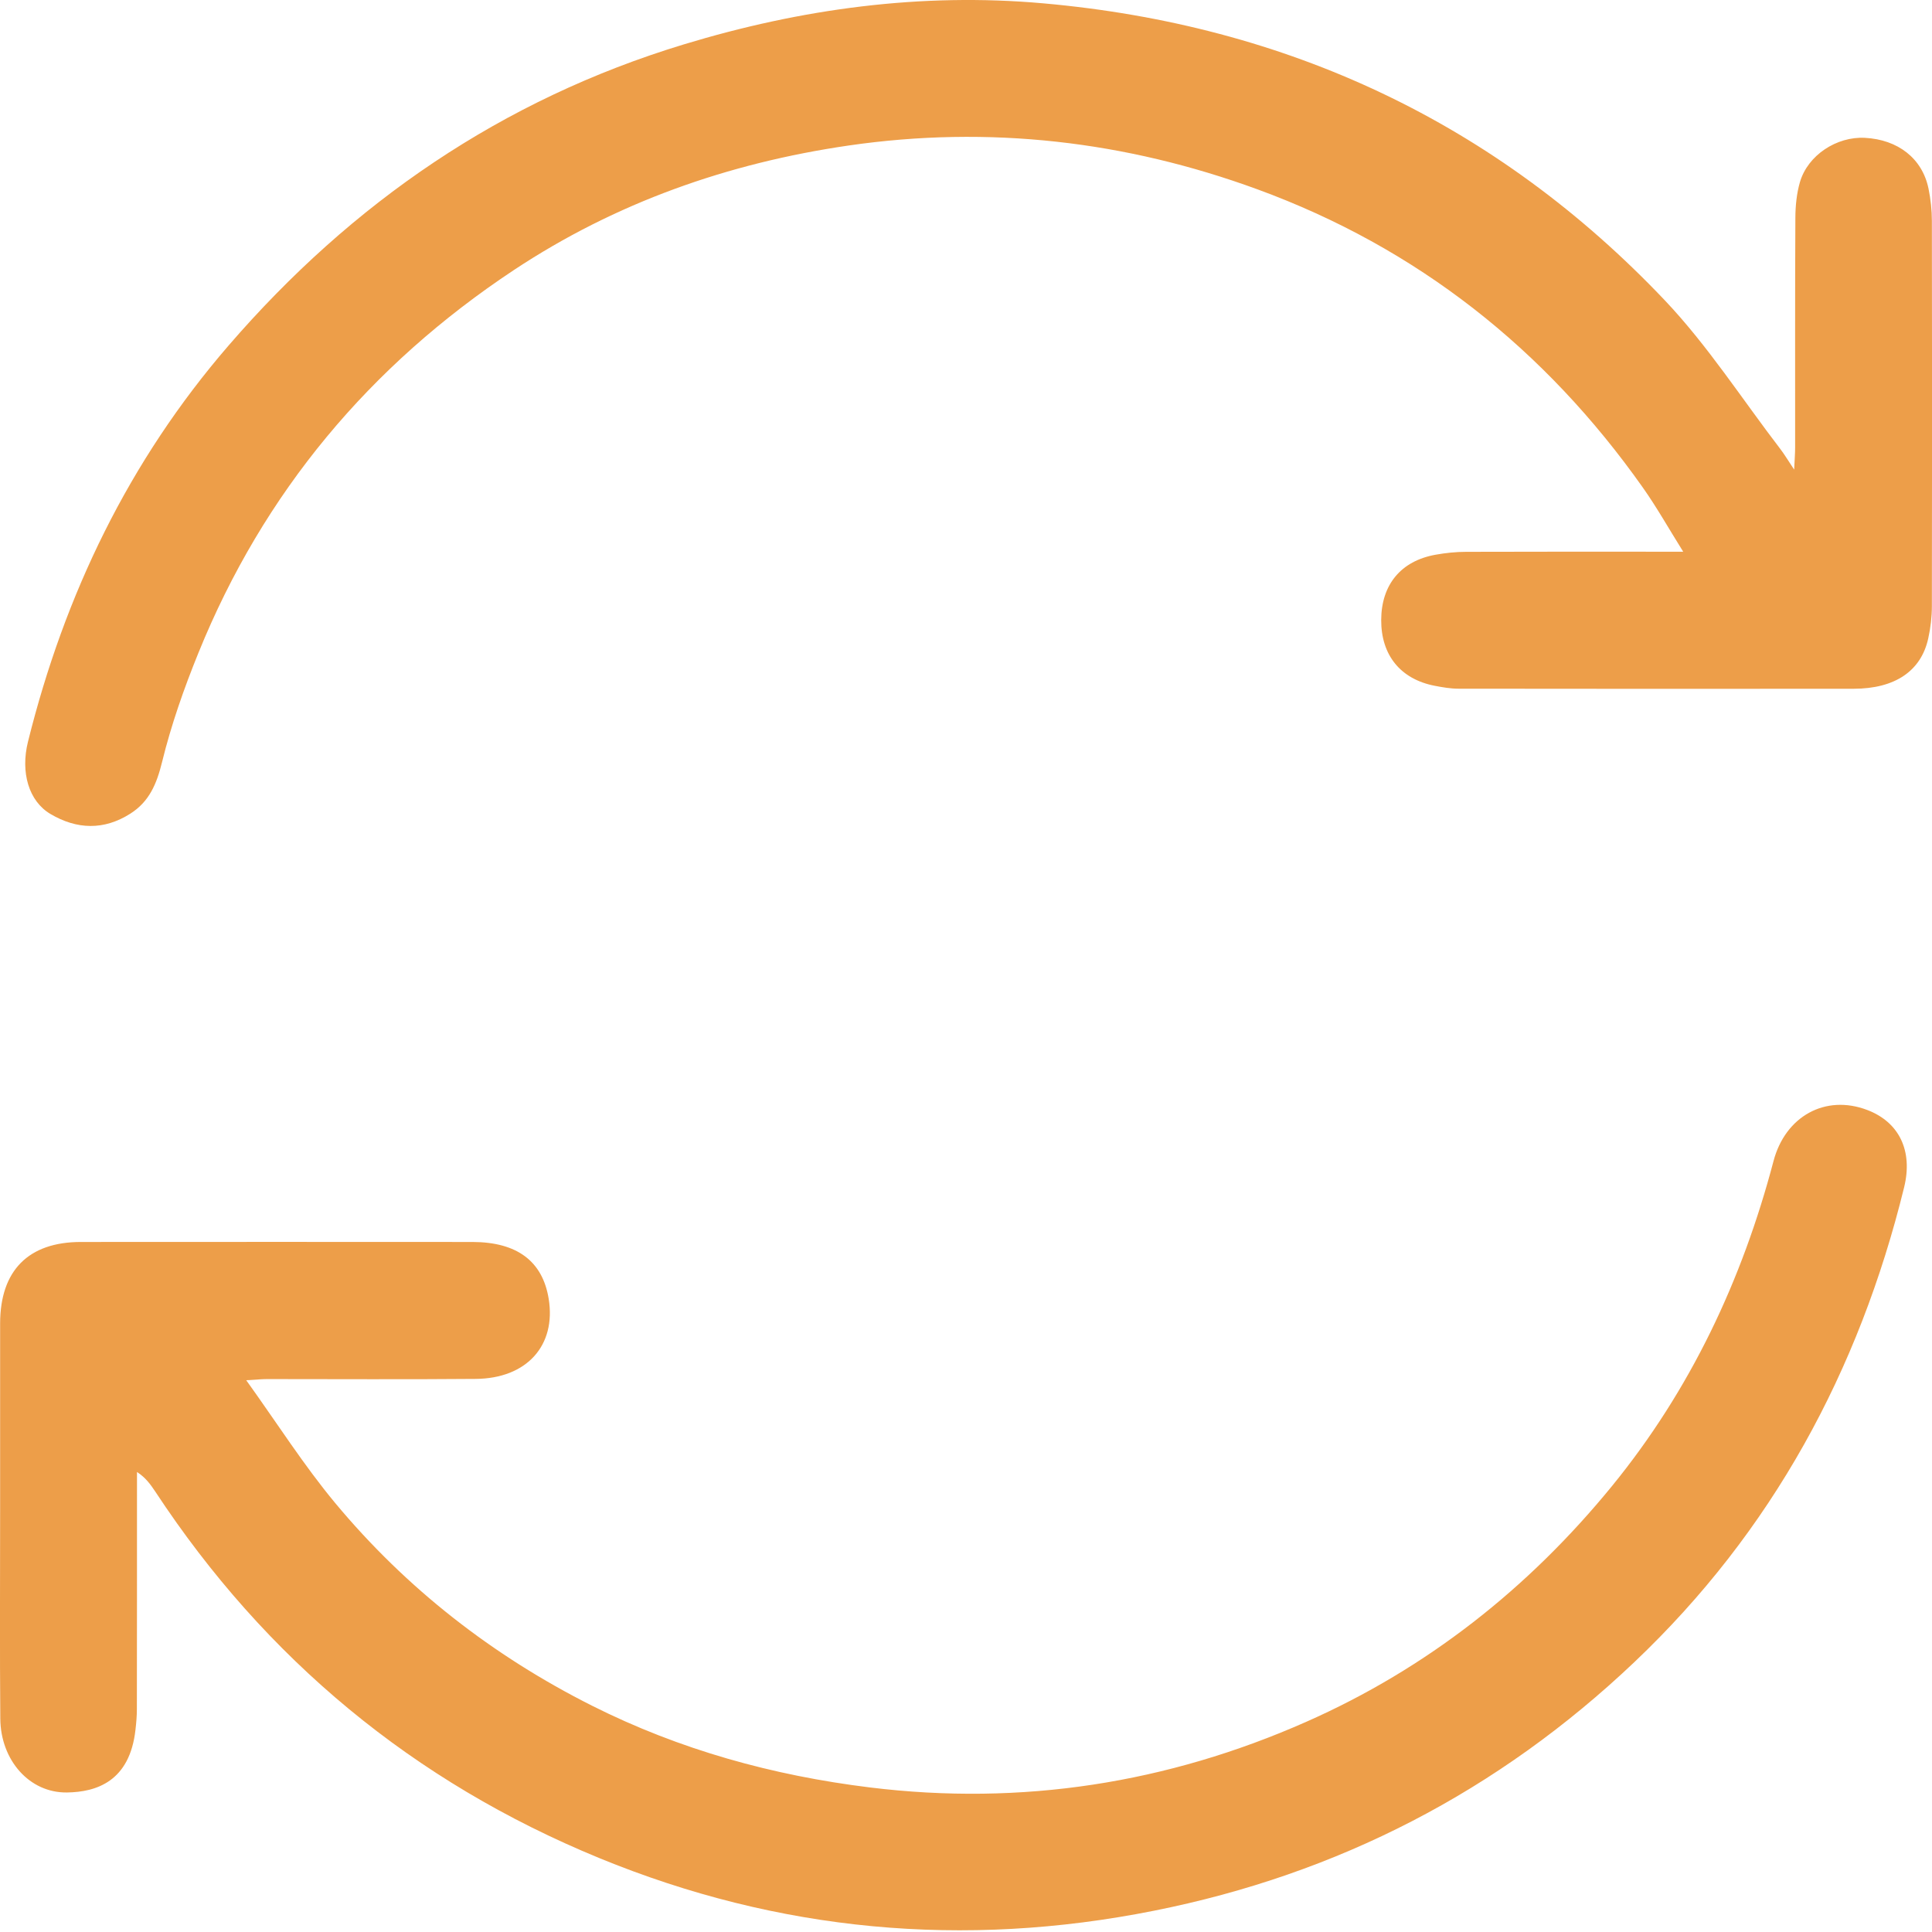 <?xml version="1.0" encoding="UTF-8"?>
<svg xmlns="http://www.w3.org/2000/svg" width="32" height="32" viewBox="0 0 32 32" fill="none">
  <g clip-path="url(#clip0_251_869)">
    <path d="M4.08 22.863C4.594 23.579 5.033 24.271 5.552 24.895C6.73 26.31 8.159 27.423 9.806 28.252C11.259 28.982 12.8 29.408 14.411 29.606C16.921 29.914 19.335 29.536 21.635 28.519C23.635 27.635 25.317 26.308 26.702 24.611C27.999 23.02 28.854 21.207 29.375 19.231C29.57 18.491 30.232 18.12 30.928 18.385C31.456 18.586 31.687 19.061 31.538 19.667C30.791 22.709 29.35 25.366 27.071 27.529C24.82 29.666 22.163 31.041 19.112 31.648C15.961 32.276 12.893 31.994 9.925 30.775C6.853 29.513 4.399 27.483 2.571 24.704C2.494 24.59 2.416 24.476 2.269 24.381C2.269 24.48 2.269 24.579 2.269 24.678C2.269 25.888 2.269 27.098 2.267 28.308C2.267 28.422 2.257 28.536 2.244 28.649C2.149 29.508 1.594 29.682 1.11 29.689C0.487 29.698 0.011 29.154 0.005 28.468C-0.005 27.324 0.002 26.181 0.002 25.037C0.002 23.998 0.001 22.96 0.002 21.921C0.003 21.044 0.47 20.572 1.338 20.571C3.501 20.57 5.664 20.569 7.828 20.571C8.566 20.573 8.987 20.891 9.088 21.512C9.214 22.285 8.725 22.833 7.878 22.839C6.725 22.849 5.572 22.842 4.419 22.842C4.337 22.842 4.256 22.851 4.079 22.861L4.08 22.863Z" fill="#ED9E49"></path>
    <path d="M27.878 9.136C27.636 8.749 27.441 8.402 27.213 8.079C25.591 5.78 23.47 4.104 20.83 3.137C18.643 2.336 16.381 2.073 14.057 2.41C12.058 2.701 10.198 3.356 8.511 4.473C6.127 6.053 4.365 8.155 3.288 10.81C3.048 11.4 2.835 12.007 2.684 12.623C2.595 12.985 2.472 13.278 2.158 13.477C1.721 13.755 1.273 13.74 0.837 13.483C0.475 13.27 0.338 12.792 0.463 12.287C1.069 9.846 2.135 7.634 3.785 5.724C5.83 3.357 8.316 1.649 11.327 0.735C13.27 0.145 15.254 -0.125 17.277 0.055C21.316 0.414 24.781 2.029 27.578 4.978C28.287 5.727 28.854 6.61 29.485 7.433C29.553 7.521 29.61 7.618 29.717 7.778C29.725 7.605 29.733 7.506 29.733 7.408C29.734 6.141 29.73 4.874 29.737 3.607C29.738 3.409 29.758 3.204 29.813 3.015C29.943 2.571 30.42 2.258 30.889 2.283C31.438 2.312 31.839 2.625 31.942 3.123C31.978 3.299 31.998 3.482 31.998 3.661C32.002 5.786 32.002 7.911 31.998 10.036C31.998 10.215 31.977 10.398 31.938 10.573C31.82 11.114 31.387 11.407 30.704 11.408C28.523 11.41 26.341 11.41 24.159 11.407C24.027 11.407 23.894 11.384 23.764 11.359C23.196 11.249 22.874 10.85 22.877 10.267C22.88 9.684 23.203 9.291 23.777 9.188C23.944 9.158 24.116 9.14 24.286 9.14C25.363 9.136 26.439 9.138 27.516 9.138C27.616 9.138 27.716 9.138 27.878 9.138V9.136Z" fill="#ED9E49"></path>
  </g>
  <defs>
    <clipPath id="clip0_251_869">
      <rect width="32" height="31.972" fill="white"></rect>
    </clipPath>
  </defs>
</svg>
